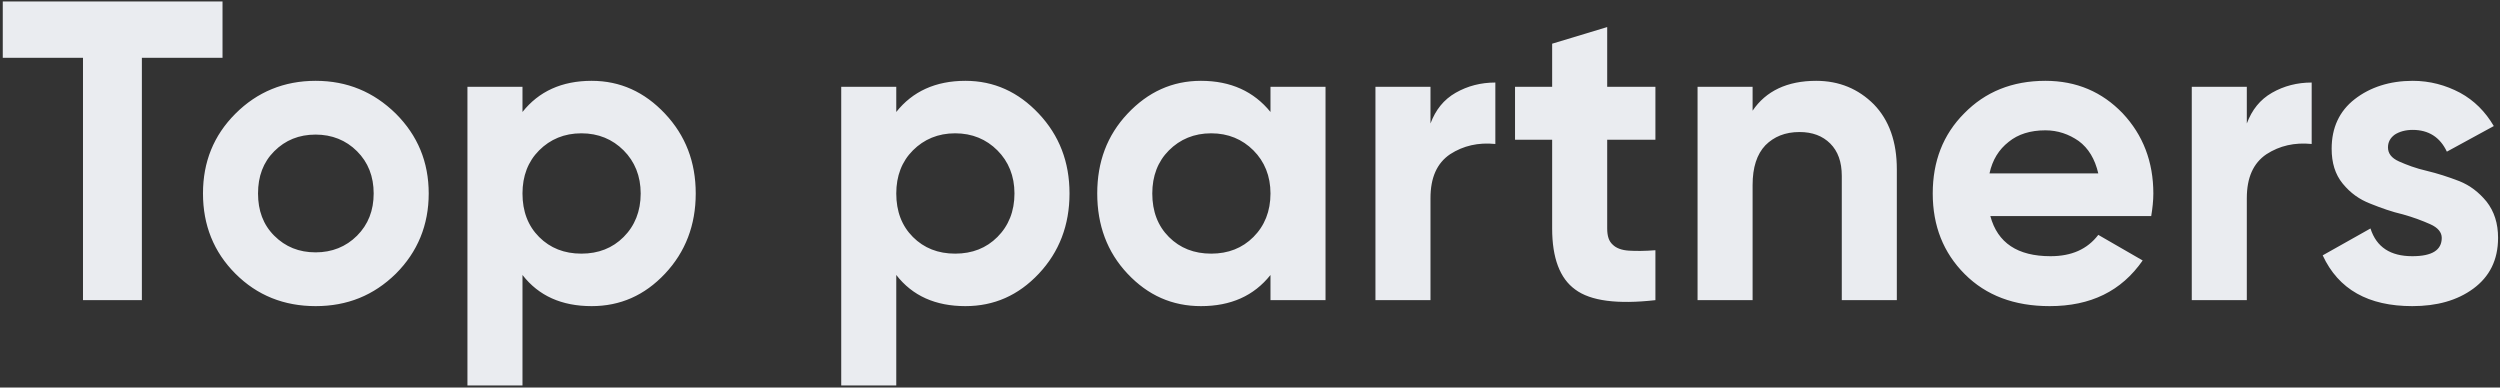 <svg width="658" height="102" viewBox="0 0 658 102" fill="none" xmlns="http://www.w3.org/2000/svg">
<rect x="0" y="0" width="658" height="102" fill="#333333" stroke="none"/>
<path d="M58.568 0.383V15.208H37.341V79H21.843V15.208H0.729V0.383H58.568ZM83.076 80.572C74.765 80.572 67.689 77.765 61.962 72.037C56.234 66.309 53.426 59.233 53.426 50.923C53.426 42.612 56.234 35.649 61.962 29.921C67.689 24.193 74.765 21.273 83.076 21.273C91.387 21.273 98.35 24.193 104.19 29.921C109.918 35.649 112.838 42.612 112.838 50.923C112.838 59.233 109.918 66.309 104.19 72.037C98.35 77.765 91.387 80.572 83.076 80.572ZM83.076 66.421C87.344 66.421 91.05 64.961 93.97 62.041C96.89 59.121 98.35 55.415 98.35 50.923C98.35 46.43 96.89 42.724 93.97 39.804C91.05 36.884 87.344 35.424 83.076 35.424C78.696 35.424 75.102 36.884 72.182 39.804C69.262 42.724 67.914 46.43 67.914 50.923C67.914 55.415 69.262 59.121 72.182 62.041C75.102 64.961 78.696 66.421 83.076 66.421ZM155.712 21.273C163.237 21.273 169.638 24.193 175.029 29.921C180.42 35.649 183.116 42.612 183.116 50.923C183.116 59.233 180.42 66.309 175.029 72.037C169.638 77.765 163.237 80.572 155.712 80.572C147.85 80.572 141.786 77.877 137.518 72.374V101.462H123.03V22.845H137.518V29.472C141.786 24.081 147.85 21.273 155.712 21.273ZM153.017 66.758C157.509 66.758 161.215 65.298 164.135 62.378C167.055 59.458 168.628 55.64 168.628 50.923C168.628 46.318 167.055 42.499 164.135 39.579C161.215 36.659 157.509 35.087 153.017 35.087C148.524 35.087 144.818 36.659 141.898 39.579C138.978 42.499 137.518 46.318 137.518 50.923C137.518 55.64 138.978 59.458 141.898 62.378C144.818 65.298 148.524 66.758 153.017 66.758ZM254.092 21.273C261.617 21.273 268.019 24.193 273.41 29.921C278.801 35.649 281.496 42.612 281.496 50.923C281.496 59.233 278.801 66.309 273.41 72.037C268.019 77.765 261.617 80.572 254.092 80.572C246.231 80.572 240.166 77.877 235.898 72.374V101.462H221.41V22.845H235.898V29.472C240.166 24.081 246.231 21.273 254.092 21.273ZM251.397 66.758C255.889 66.758 259.596 65.298 262.516 62.378C265.436 59.458 267.008 55.64 267.008 50.923C267.008 46.318 265.436 42.499 262.516 39.579C259.596 36.659 255.889 35.087 251.397 35.087C246.905 35.087 243.198 36.659 240.278 39.579C237.358 42.499 235.898 46.318 235.898 50.923C235.898 55.64 237.358 59.458 240.278 62.378C243.198 65.298 246.905 66.758 251.397 66.758ZM334.391 22.845H348.879V79H334.391V72.374C330.011 77.877 323.946 80.572 316.085 80.572C308.56 80.572 302.158 77.765 296.767 72.037C291.377 66.309 288.793 59.233 288.793 50.923C288.793 42.612 291.377 35.649 296.767 29.921C302.158 24.193 308.56 21.273 316.085 21.273C323.946 21.273 330.011 24.081 334.391 29.472V22.845ZM318.78 66.758C323.272 66.758 326.979 65.298 329.899 62.378C332.819 59.458 334.391 55.64 334.391 50.923C334.391 46.318 332.819 42.499 329.899 39.579C326.979 36.659 323.272 35.087 318.78 35.087C314.288 35.087 310.581 36.659 307.661 39.579C304.741 42.499 303.281 46.318 303.281 50.923C303.281 55.64 304.741 59.458 307.661 62.378C310.581 65.298 314.288 66.758 318.78 66.758ZM376.504 32.504C377.852 28.91 379.986 26.215 383.131 24.418C386.275 22.621 389.757 21.722 393.575 21.722V37.895C389.083 37.446 385.152 38.344 381.671 40.59C378.189 42.949 376.504 46.767 376.504 52.158V79H362.017V22.845H376.504V32.504ZM435.705 36.772H423.014V60.132C423.014 62.154 423.463 63.501 424.474 64.4C425.372 65.298 426.832 65.86 428.741 65.972C430.538 66.084 432.897 66.084 435.705 65.86V79C425.709 80.123 418.634 79.225 414.59 76.192C410.547 73.272 408.526 67.881 408.526 60.132V36.772H398.755V22.845H408.526V11.502L423.014 7.122V22.845H435.705V36.772ZM478.019 21.273C484.084 21.273 489.138 23.407 493.181 27.45C497.224 31.605 499.245 37.333 499.245 44.521V79H484.758V46.318C484.758 42.612 483.747 39.804 481.725 37.782C479.704 35.761 477.008 34.75 473.639 34.75C469.82 34.75 466.9 35.986 464.654 38.232C462.408 40.59 461.285 44.072 461.285 48.676V79H446.797V22.845H461.285V29.135C464.766 23.968 470.382 21.273 478.019 21.273ZM523.858 56.875C525.767 63.95 531.046 67.432 539.694 67.432C545.197 67.432 549.352 65.635 552.272 61.817L563.952 68.555C558.337 76.641 550.251 80.572 539.469 80.572C530.147 80.572 522.735 77.765 517.119 72.149C511.504 66.534 508.696 59.458 508.696 50.923C508.696 42.499 511.392 35.424 517.007 29.808C522.51 24.193 529.586 21.273 538.346 21.273C546.544 21.273 553.283 24.193 558.674 29.808C564.065 35.536 566.76 42.612 566.76 50.923C566.76 52.832 566.535 54.853 566.199 56.875H523.858ZM523.633 45.644H552.272C551.374 41.826 549.689 39.018 547.106 37.109C544.523 35.312 541.603 34.301 538.346 34.301C534.415 34.301 531.158 35.312 528.687 37.333C526.104 39.355 524.419 42.05 523.633 45.644ZM591.362 32.504C592.71 28.91 594.844 26.215 597.988 24.418C601.133 22.621 604.614 21.722 608.433 21.722V37.895C603.941 37.446 600.01 38.344 596.528 40.59C593.047 42.949 591.362 46.767 591.362 52.158V79H576.874V22.845H591.362V32.504ZM628.516 38.793C628.516 40.366 629.415 41.601 631.436 42.499C633.458 43.398 635.816 44.296 638.736 44.97C641.544 45.644 644.352 46.543 647.272 47.666C650.08 48.789 652.438 50.586 654.46 53.056C656.481 55.64 657.492 58.784 657.492 62.603C657.492 68.443 655.246 72.823 650.978 75.968C646.71 79.112 641.319 80.572 634.918 80.572C623.35 80.572 615.488 76.192 611.333 67.207L623.912 60.132C625.484 65.074 629.19 67.432 634.918 67.432C640.084 67.432 642.667 65.86 642.667 62.603C642.667 61.143 641.656 59.907 639.635 59.009C637.613 58.111 635.255 57.212 632.447 56.426C629.527 55.752 626.719 54.741 623.912 53.618C620.991 52.495 618.633 50.81 616.611 48.34C614.59 45.869 613.691 42.836 613.691 39.13C613.691 33.627 615.713 29.247 619.756 26.102C623.799 22.958 628.965 21.273 635.03 21.273C639.523 21.273 643.678 22.396 647.497 24.418C651.203 26.439 654.123 29.359 656.369 33.178L644.015 39.916C642.218 36.098 639.186 34.188 635.03 34.188C633.121 34.188 631.549 34.638 630.313 35.424C629.078 36.322 628.516 37.446 628.516 38.793Z" fill="#EAECF0"/>
</svg>
